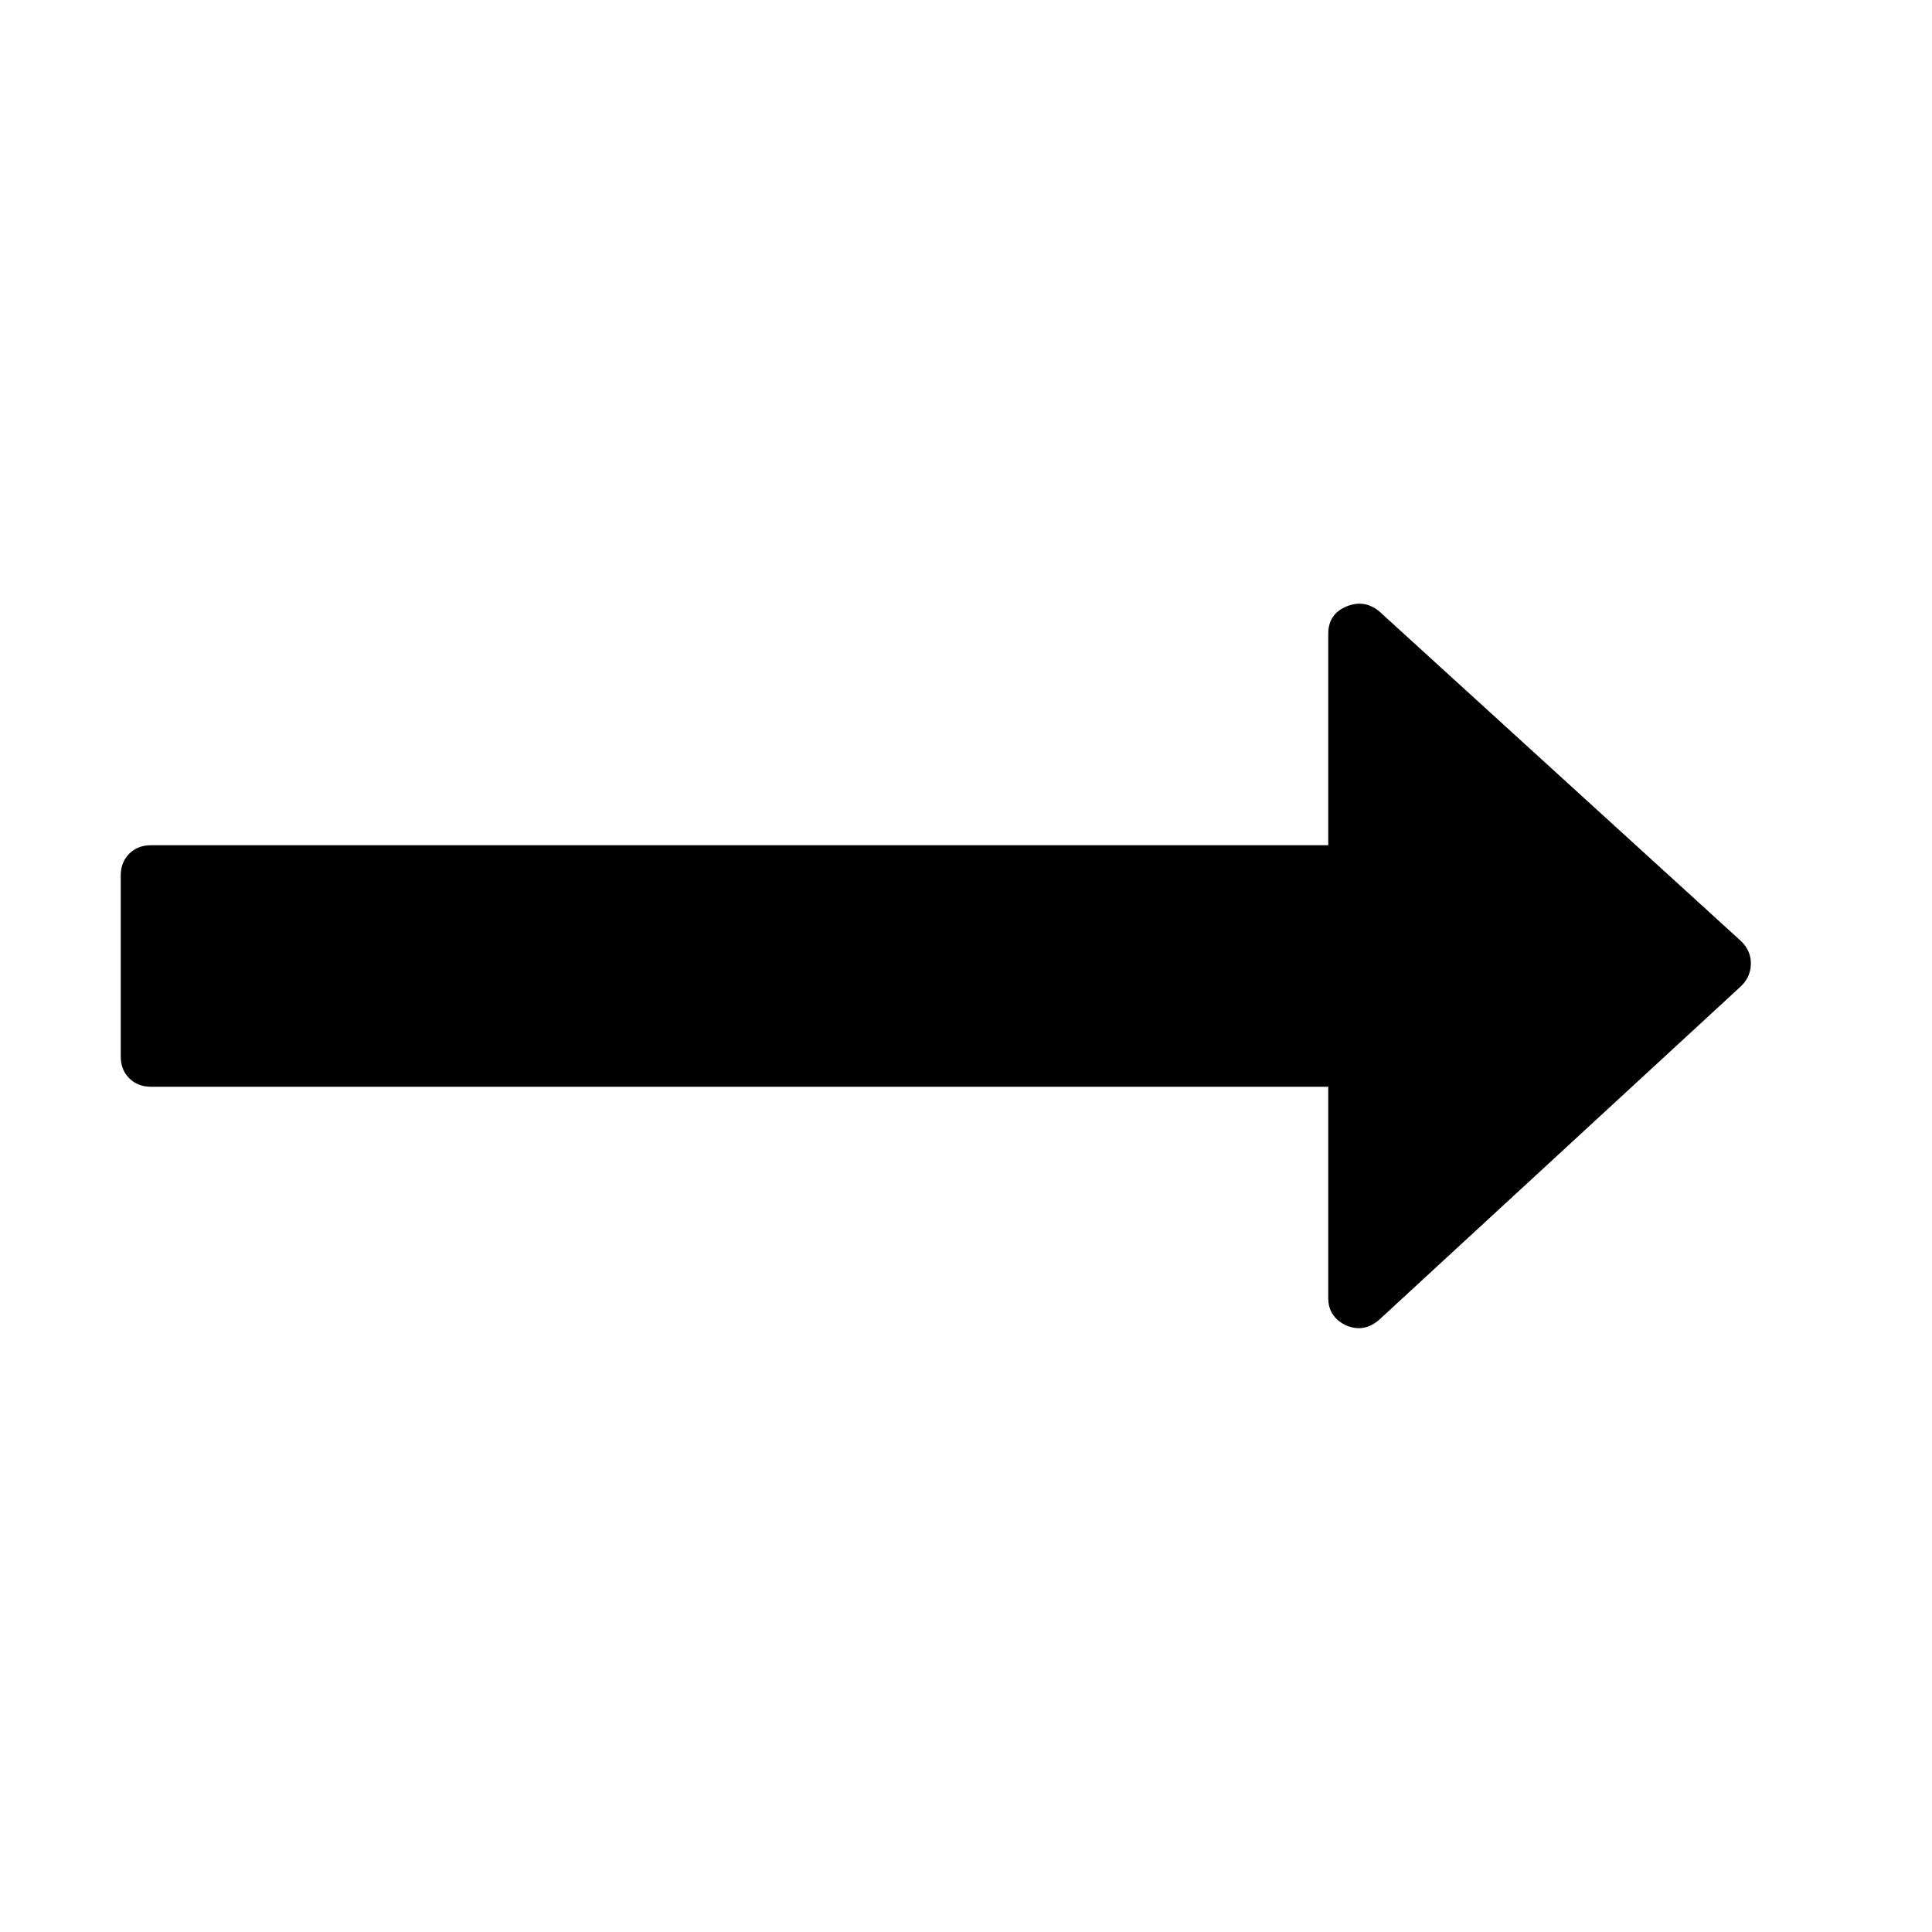 <svg width="2048" height="2048" viewBox="0 0 2048 2048" xmlns="http://www.w3.org/2000/svg"><path d="M1856 1021q0 14-10 24l-384 354q-16 14-35 6-19-9-19-29v-224h-1248q-14 0-23-9t-9-23v-192q0-14 9-23t23-9h1248v-224q0-21 19-29t35 5l384 350q10 10 10 23z"/></svg>